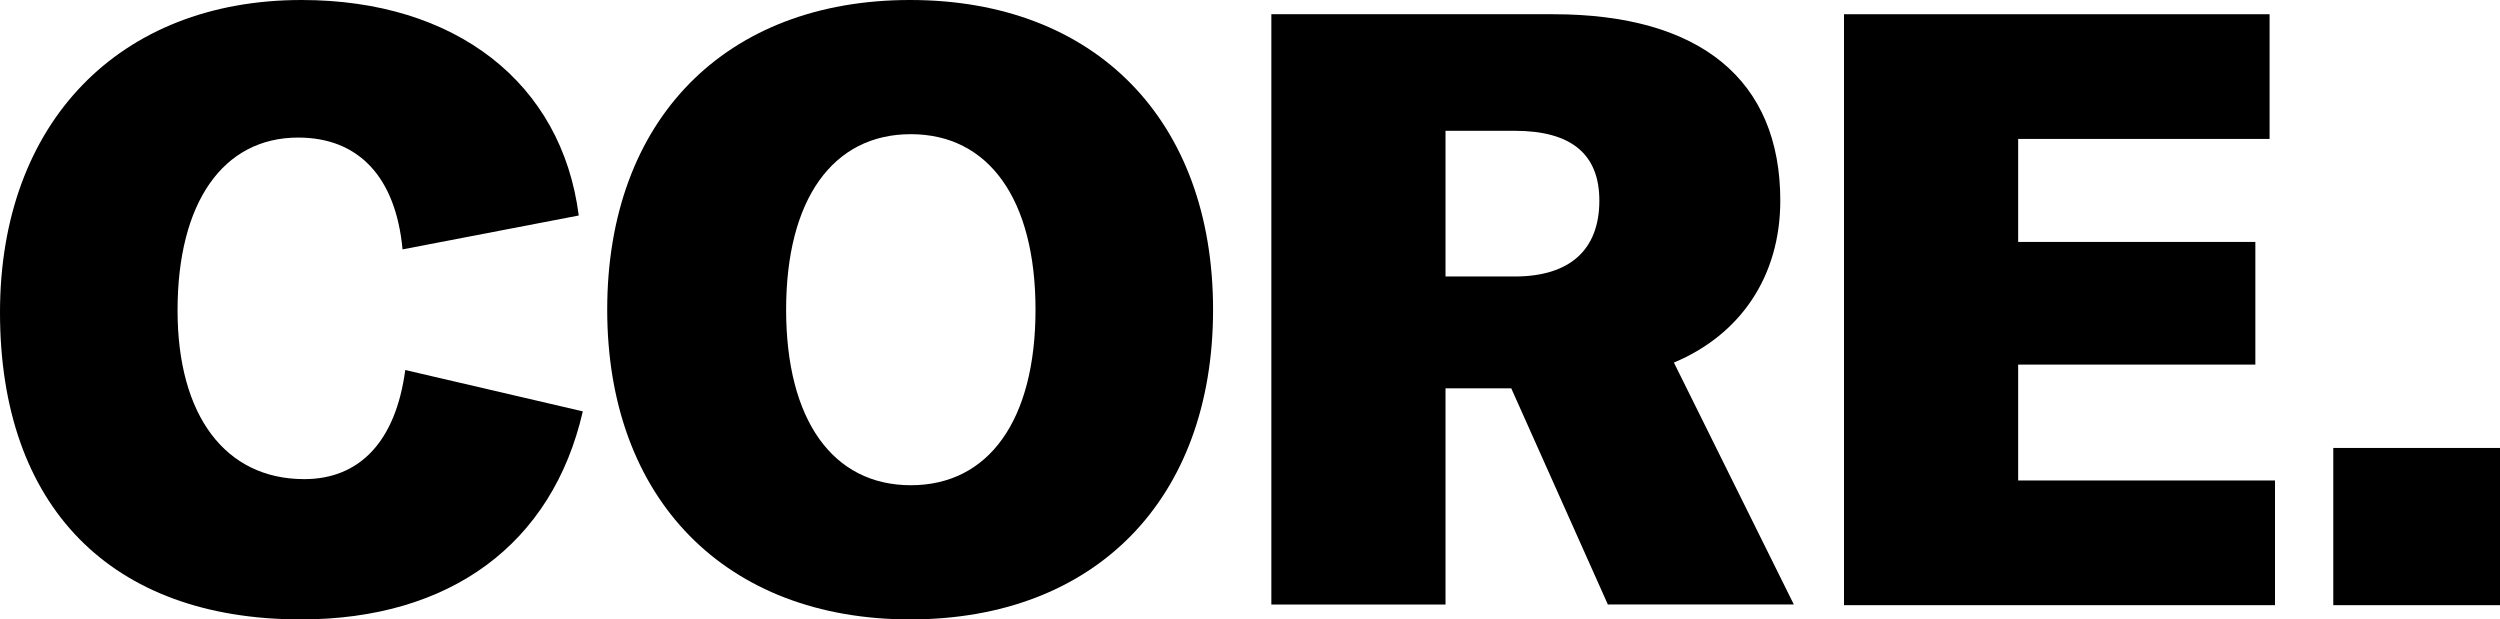 <?xml version="1.0" encoding="utf-8"?>
<!-- Generator: Adobe Illustrator 24.1.0, SVG Export Plug-In . SVG Version: 6.00 Build 0)  -->
<svg version="1.1" id="Layer_1" xmlns="http://www.w3.org/2000/svg" xmlns:xlink="http://www.w3.org/1999/xlink" x="0px" y="0px"
	 viewBox="0 0 368.9 91.4" style="enable-background:new 0 0 368.9 91.4;" xml:space="preserve">
<g>
	<path d="M0,46.1C0,18.1,17.6,0,44.5,0c22.7,0,38.4,12.2,40.9,31.8l-26,5c-1-10.7-6.5-16.5-15.4-16.5c-11.1,0-17.8,9.6-17.8,25.5
		c0,15.6,7.1,24.9,18.7,24.9c8.2,0,13.5-5.6,14.9-16.1L86,60.7c-4.5,19.6-19.6,30.7-41.6,30.7C16.3,91.4,0,74.7,0,46.1z"/>
	<path d="M89.6,45.7c0-28,17.4-45.7,44.7-45.7C161.6,0,179,17.7,179,45.7s-17.4,45.7-44.7,45.7C107.1,91.4,89.6,73.7,89.6,45.7z
		 M152.8,45.7c0-16.3-6.9-25.9-18.4-25.9c-11.5,0-18.4,9.6-18.4,25.9s6.9,25.9,18.4,25.9C145.9,71.6,152.8,62,152.8,45.7z"/>
	<path d="M237.3,89.3L223,57.3h-9.7v31.9h-25.7V2.1h41.6c21.7,0,33.5,9.7,33.5,27.5c0,11.2-5.9,19.8-15.7,23.9l17.7,35.7H237.3z
		 M213.3,19.3v21.5h10.2c8.1,0,12.5-3.9,12.5-11.2c0-6.9-4.2-10.3-12.5-10.3H213.3z"/>
	<path d="M332.8,35.7v18.1h-35v17.1h37.9v18.4h-63.6V2.1h62.8v18.4h-37.1v15.2H332.8z"/>
	<path d="M368.9,66.1v23.2h-24.6V66.1H368.9z"/>
</g>
</svg>
